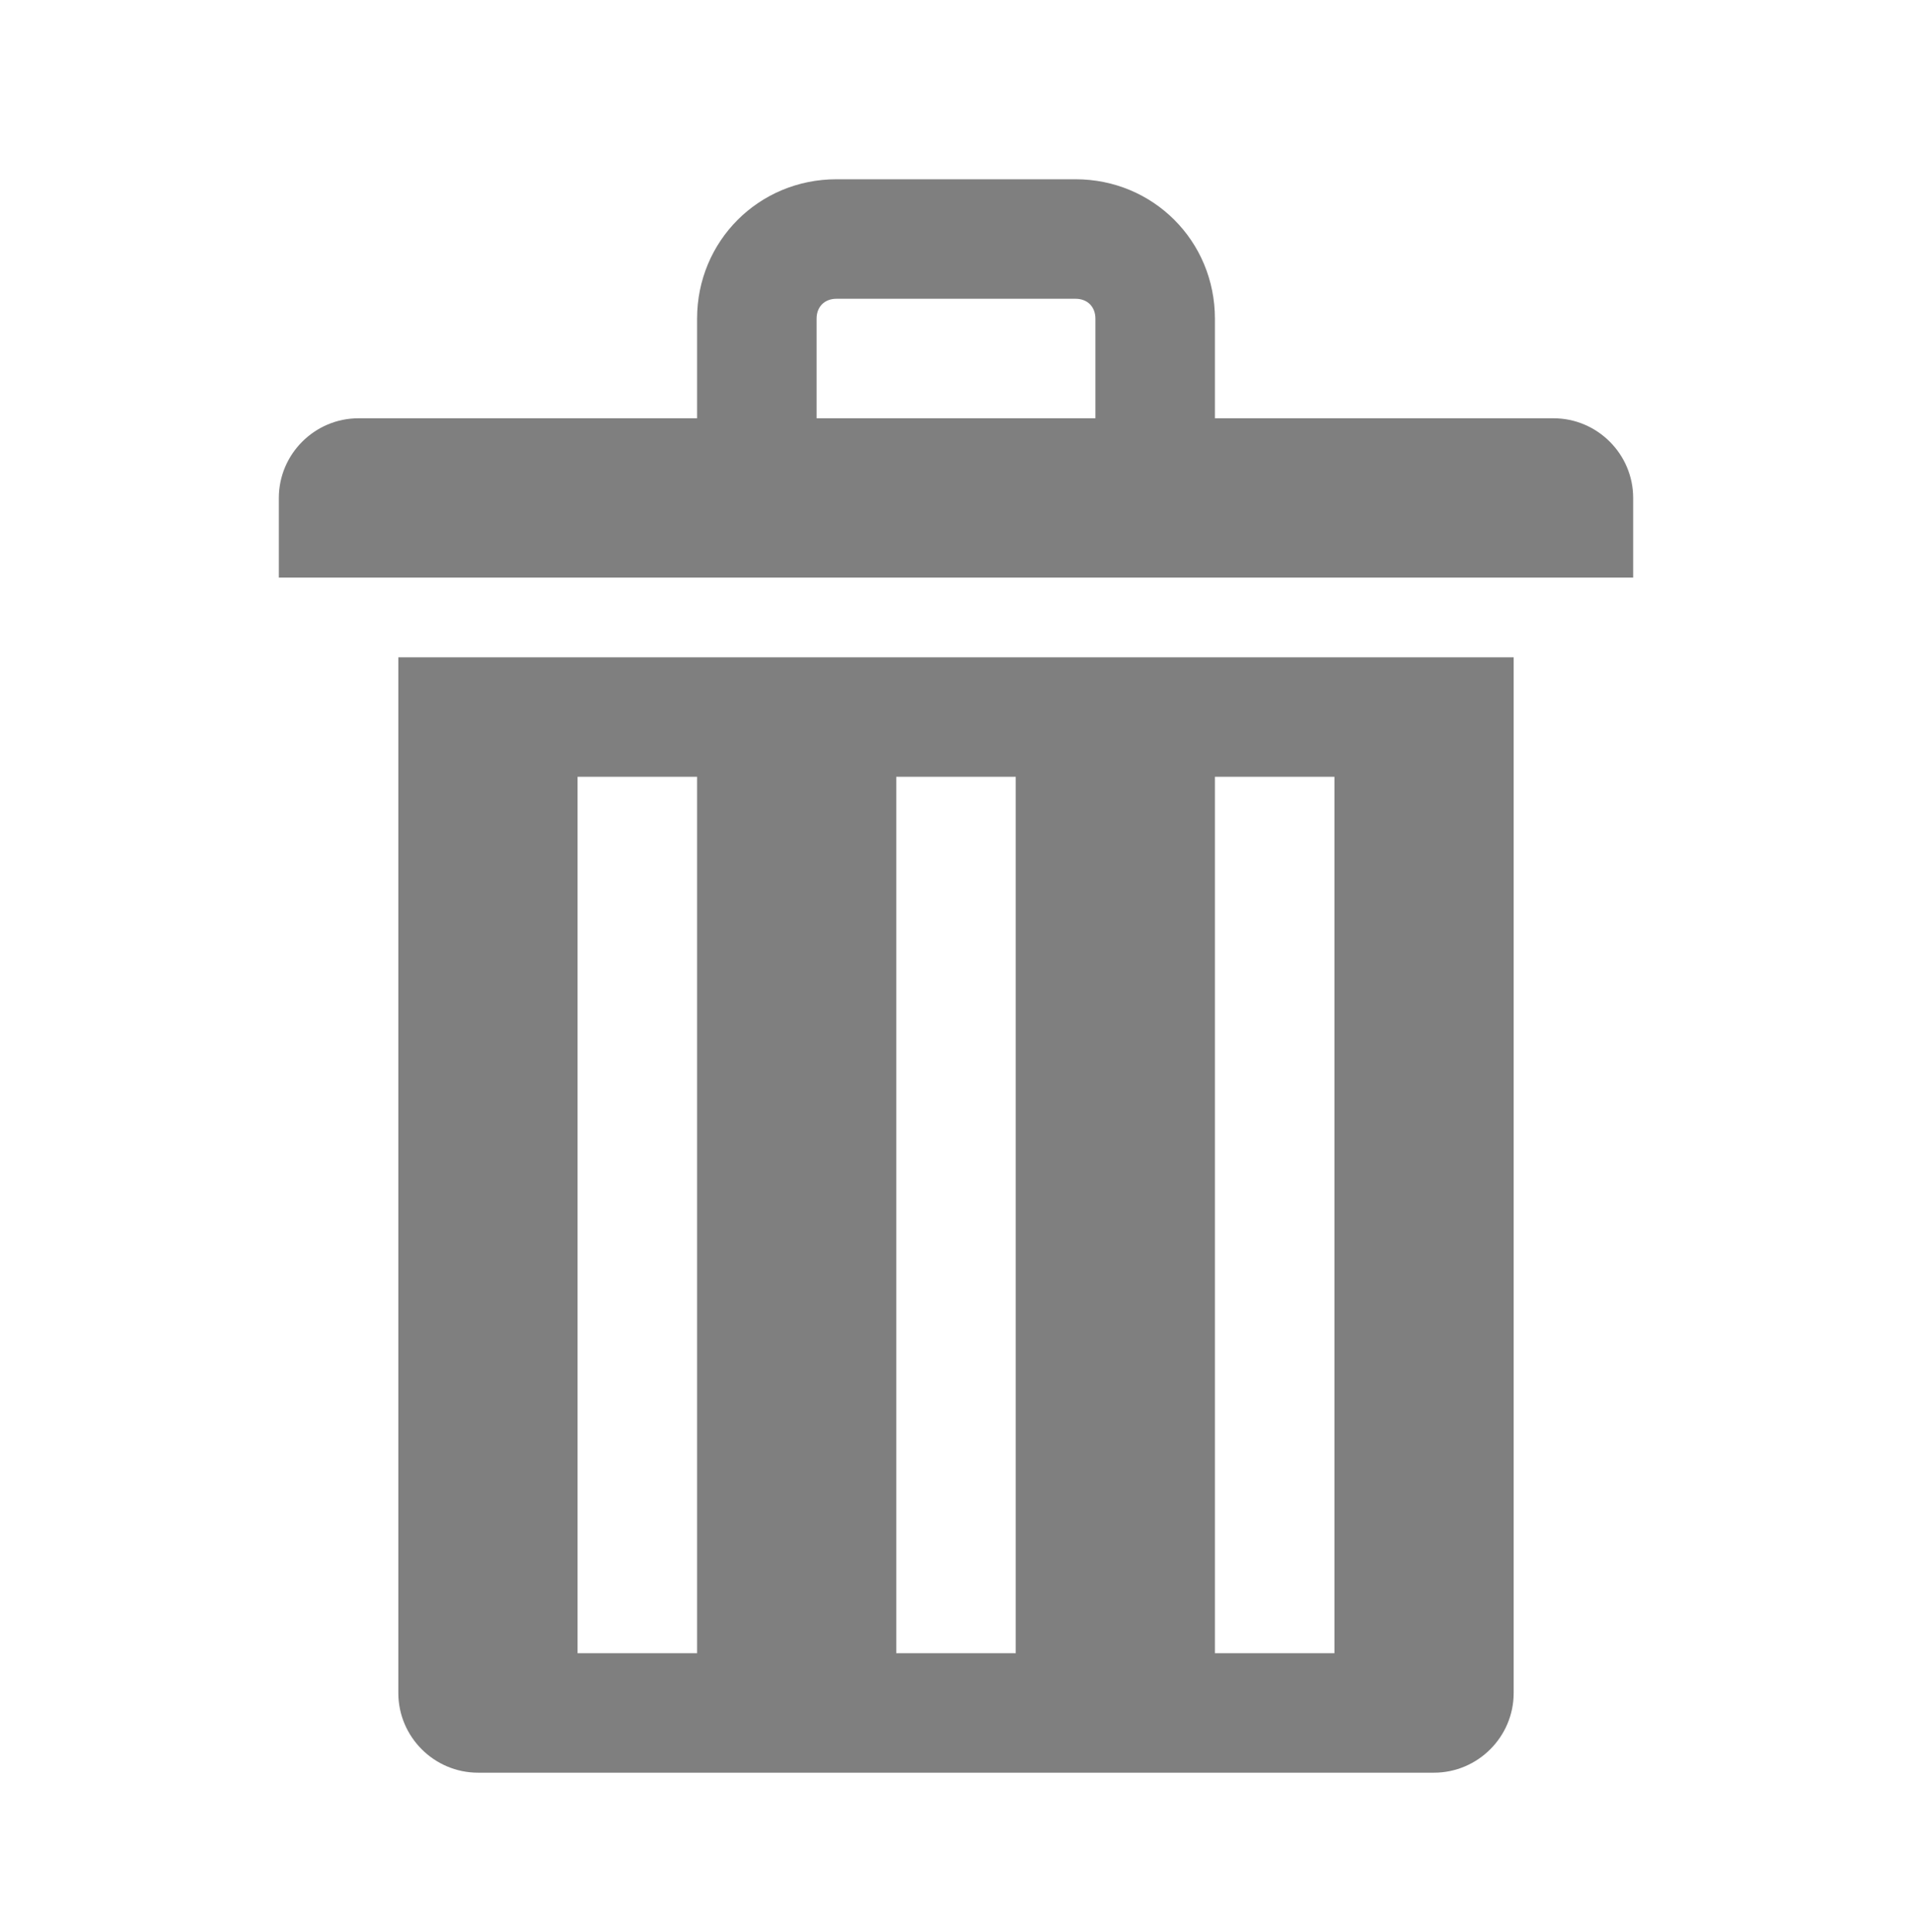 <svg width="96" height="97" xmlns="http://www.w3.org/2000/svg" xmlns:xlink="http://www.w3.org/1999/xlink" xml:space="preserve" overflow="hidden"><defs><clipPath id="clip0"><rect x="1024" y="572" width="96" height="97"/></clipPath><clipPath id="clip1"><rect x="1024" y="573" width="96" height="96"/></clipPath><clipPath id="clip2"><rect x="1024" y="573" width="96" height="96"/></clipPath><clipPath id="clip3"><rect x="1024" y="573" width="96" height="96"/></clipPath></defs><g clip-path="url(#clip0)" transform="translate(-1024 -572)"><g clip-path="url(#clip1)"><g clip-path="url(#clip2)"><g clip-path="url(#clip3)"><path d="M1102 593 1085 593 1085 588C1085 584.1 1081.9 581 1078 581L1066 581C1062.1 581 1059 584.1 1059 588L1059 593 1042 593C1039.8 593 1038 594.8 1038 597L1038 601 1106 601 1106 597C1106 594.8 1104.2 593 1102 593ZM1065 588C1065 587.4 1065.4 587 1066 587L1078 587C1078.6 587 1079 587.4 1079 588L1079 593 1065 593 1065 588Z" fill="#7F7F7F" fill-rule="nonzero" fill-opacity="1"/><path d="M1044 657C1044 659.2 1045.8 661 1048 661L1096 661C1098.2 661 1100 659.2 1100 657L1100 605 1044 605 1044 657ZM1085 611 1091 611 1091 655 1085 655 1085 611ZM1069 611 1075 611 1075 655 1069 655 1069 611ZM1053 611 1059 611 1059 655 1053 655 1053 611Z" fill="#7F7F7F" fill-rule="nonzero" fill-opacity="1"/></g></g></g></g></svg>